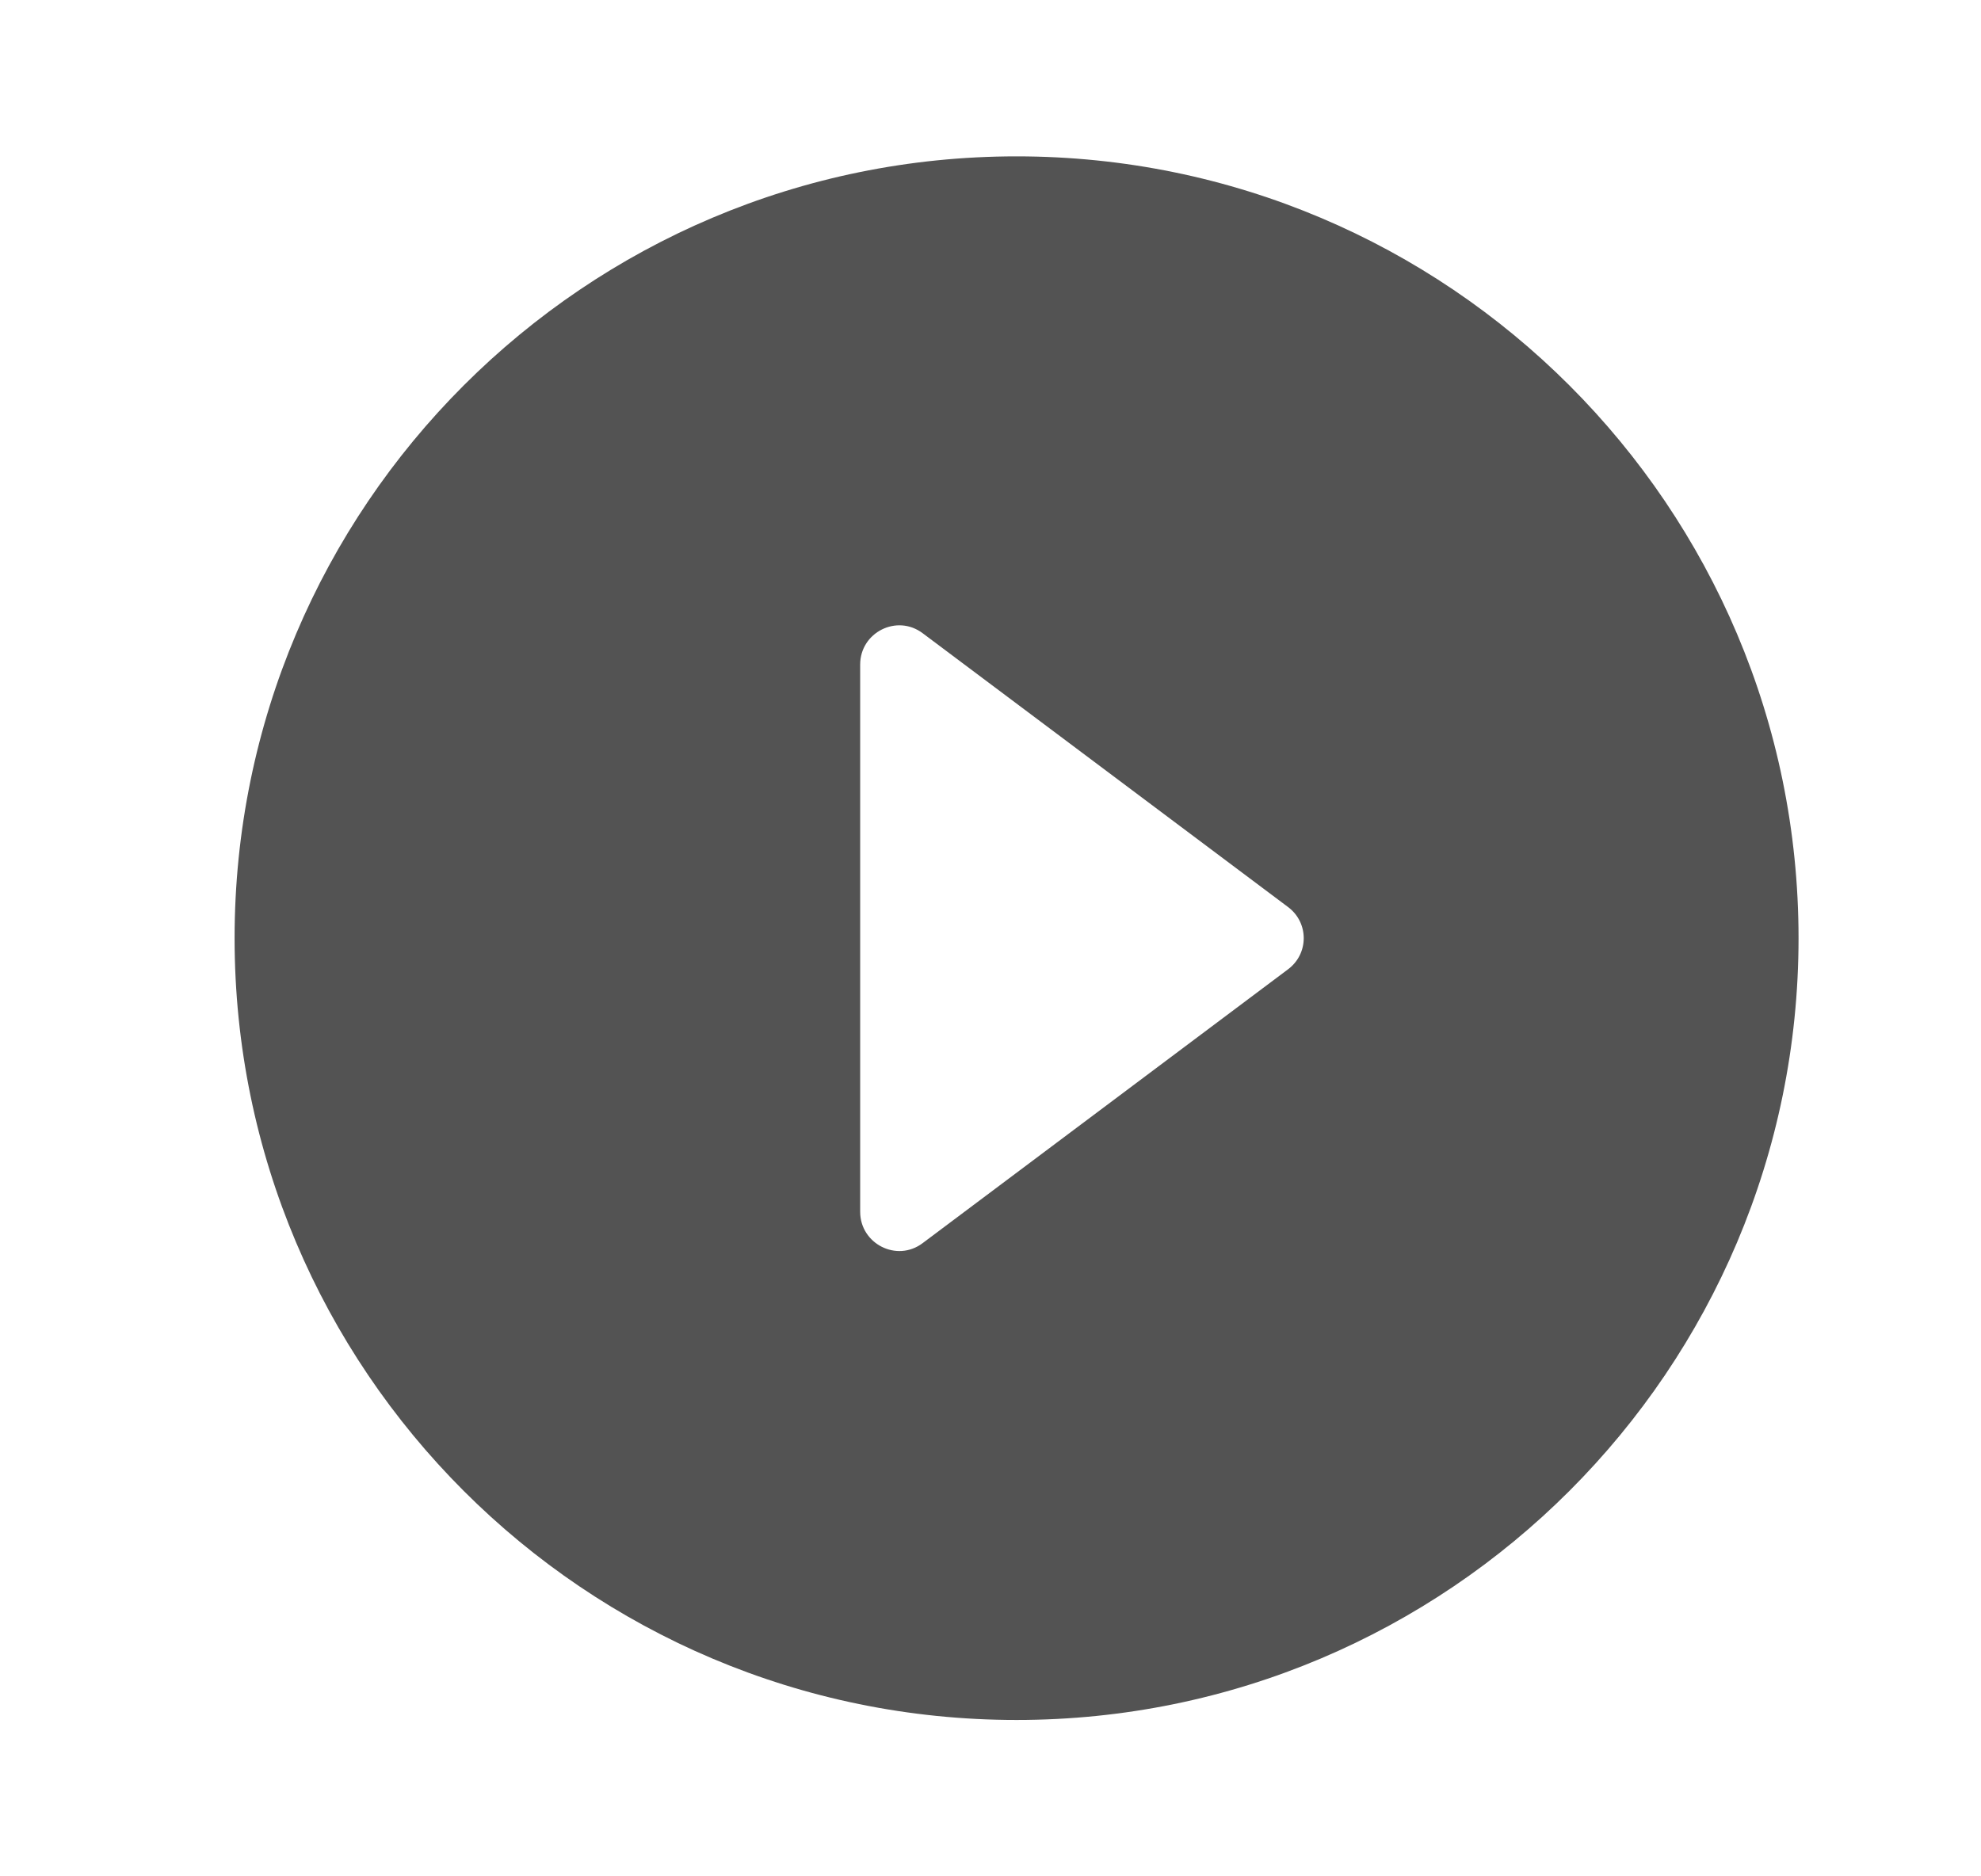 <svg width="19" height="18" viewBox="0 0 19 18" fill="none" xmlns="http://www.w3.org/2000/svg">
<path d="M9.75 1.5C5.61 1.5 2.25 4.86 2.25 9C2.25 13.14 5.61 16.5 9.75 16.5C13.89 16.5 17.25 13.14 17.25 9C17.25 4.86 13.89 1.5 9.75 1.5ZM8.25 11.625V6.375C8.25 6.067 8.602 5.888 8.85 6.075L12.352 8.7C12.555 8.85 12.555 9.15 12.352 9.3L8.85 11.925C8.602 12.113 8.25 11.932 8.25 11.625Z" fill="#535353"/>
</svg>
